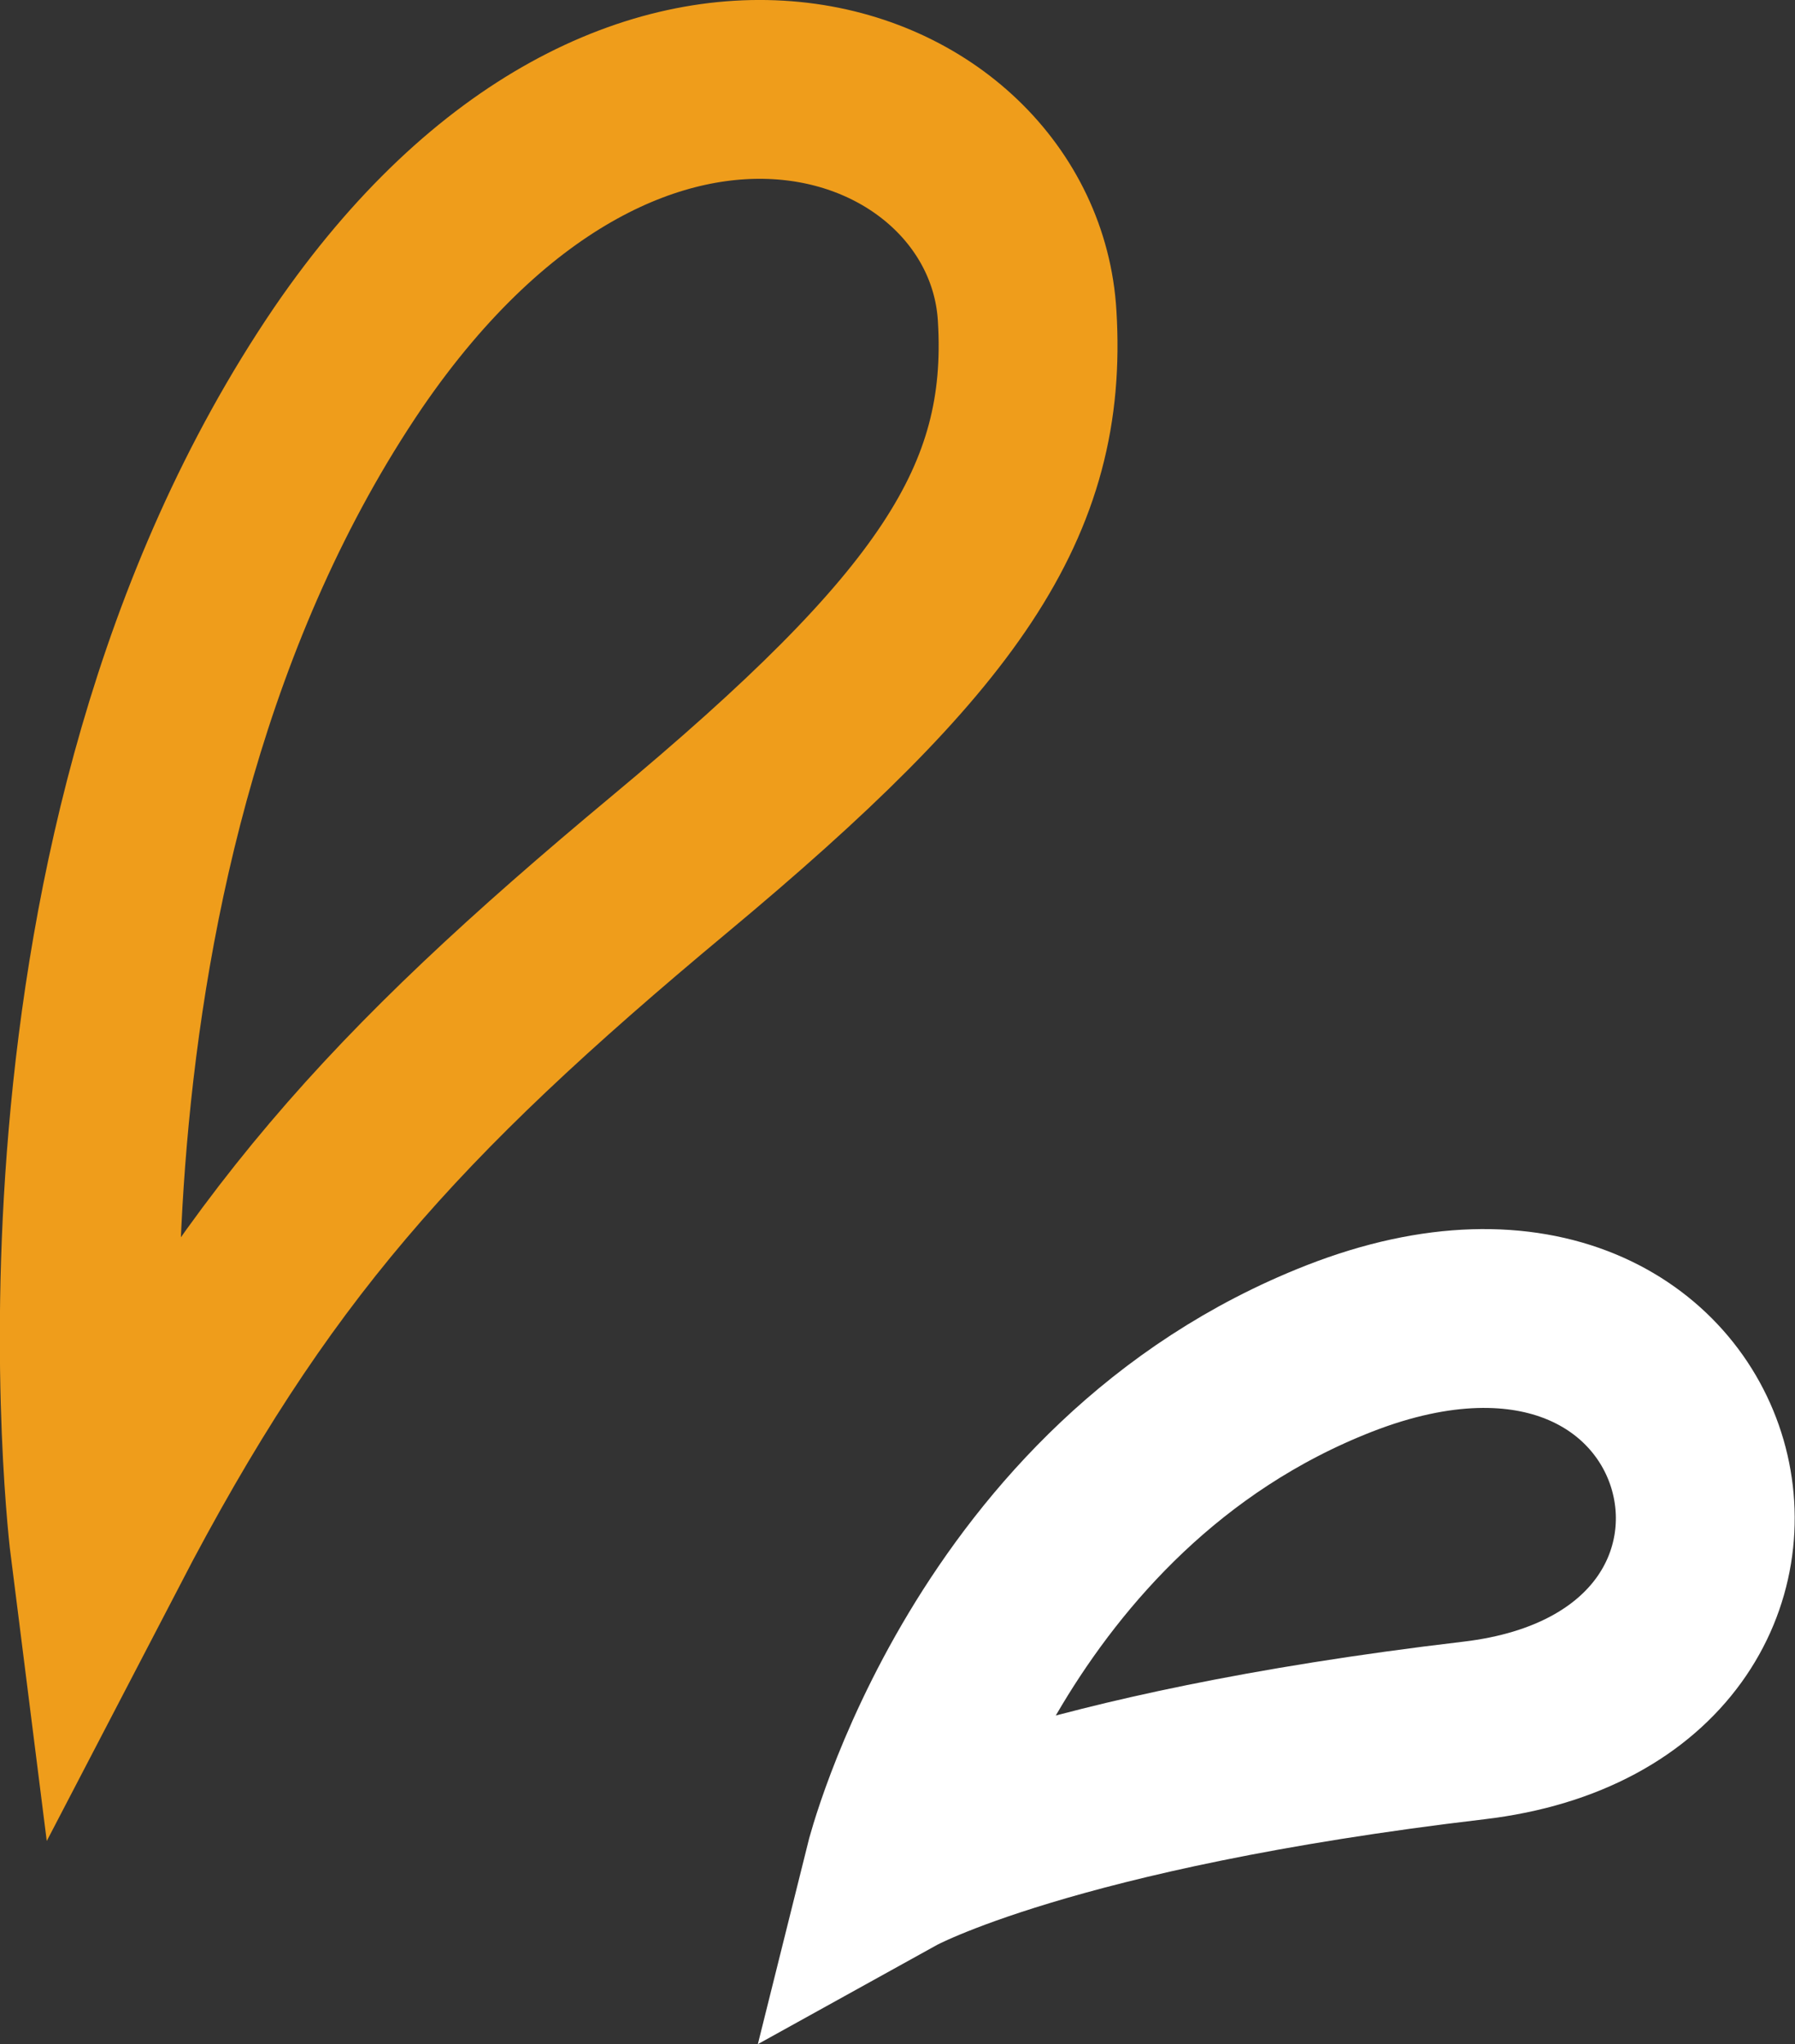 <svg id="Layer_1" data-name="Layer 1" xmlns="http://www.w3.org/2000/svg" viewBox="0 0 30.11 34.29"><rect x="0" y="0" width="30.11" height="34.29" fill="#333333" stroke="none"/><defs><style>.cls-1,.cls-2{fill:none;stroke-linecap:round;stroke-miterlimit:10;stroke-width:3px;}.cls-1{stroke:#fff;}.cls-2{stroke:#ef9d1b;}</style></defs><title>gif-mobile</title><path class="cls-1" d="M15,31.31s2.6-1.44,9.72-2.28c6.38-.75,4.39-9-2.25-6.41C16.59,24.92,15,31.31,15,31.31Z"/><path class="cls-2" d="M1.67,25.93S0.2,14.3,5.84,6C10.68-1.07,17,1.37,17.23,5.3c0.19,3.12-1.33,5.31-6,9.2S4.26,20.95,1.67,25.93Z"/></svg>